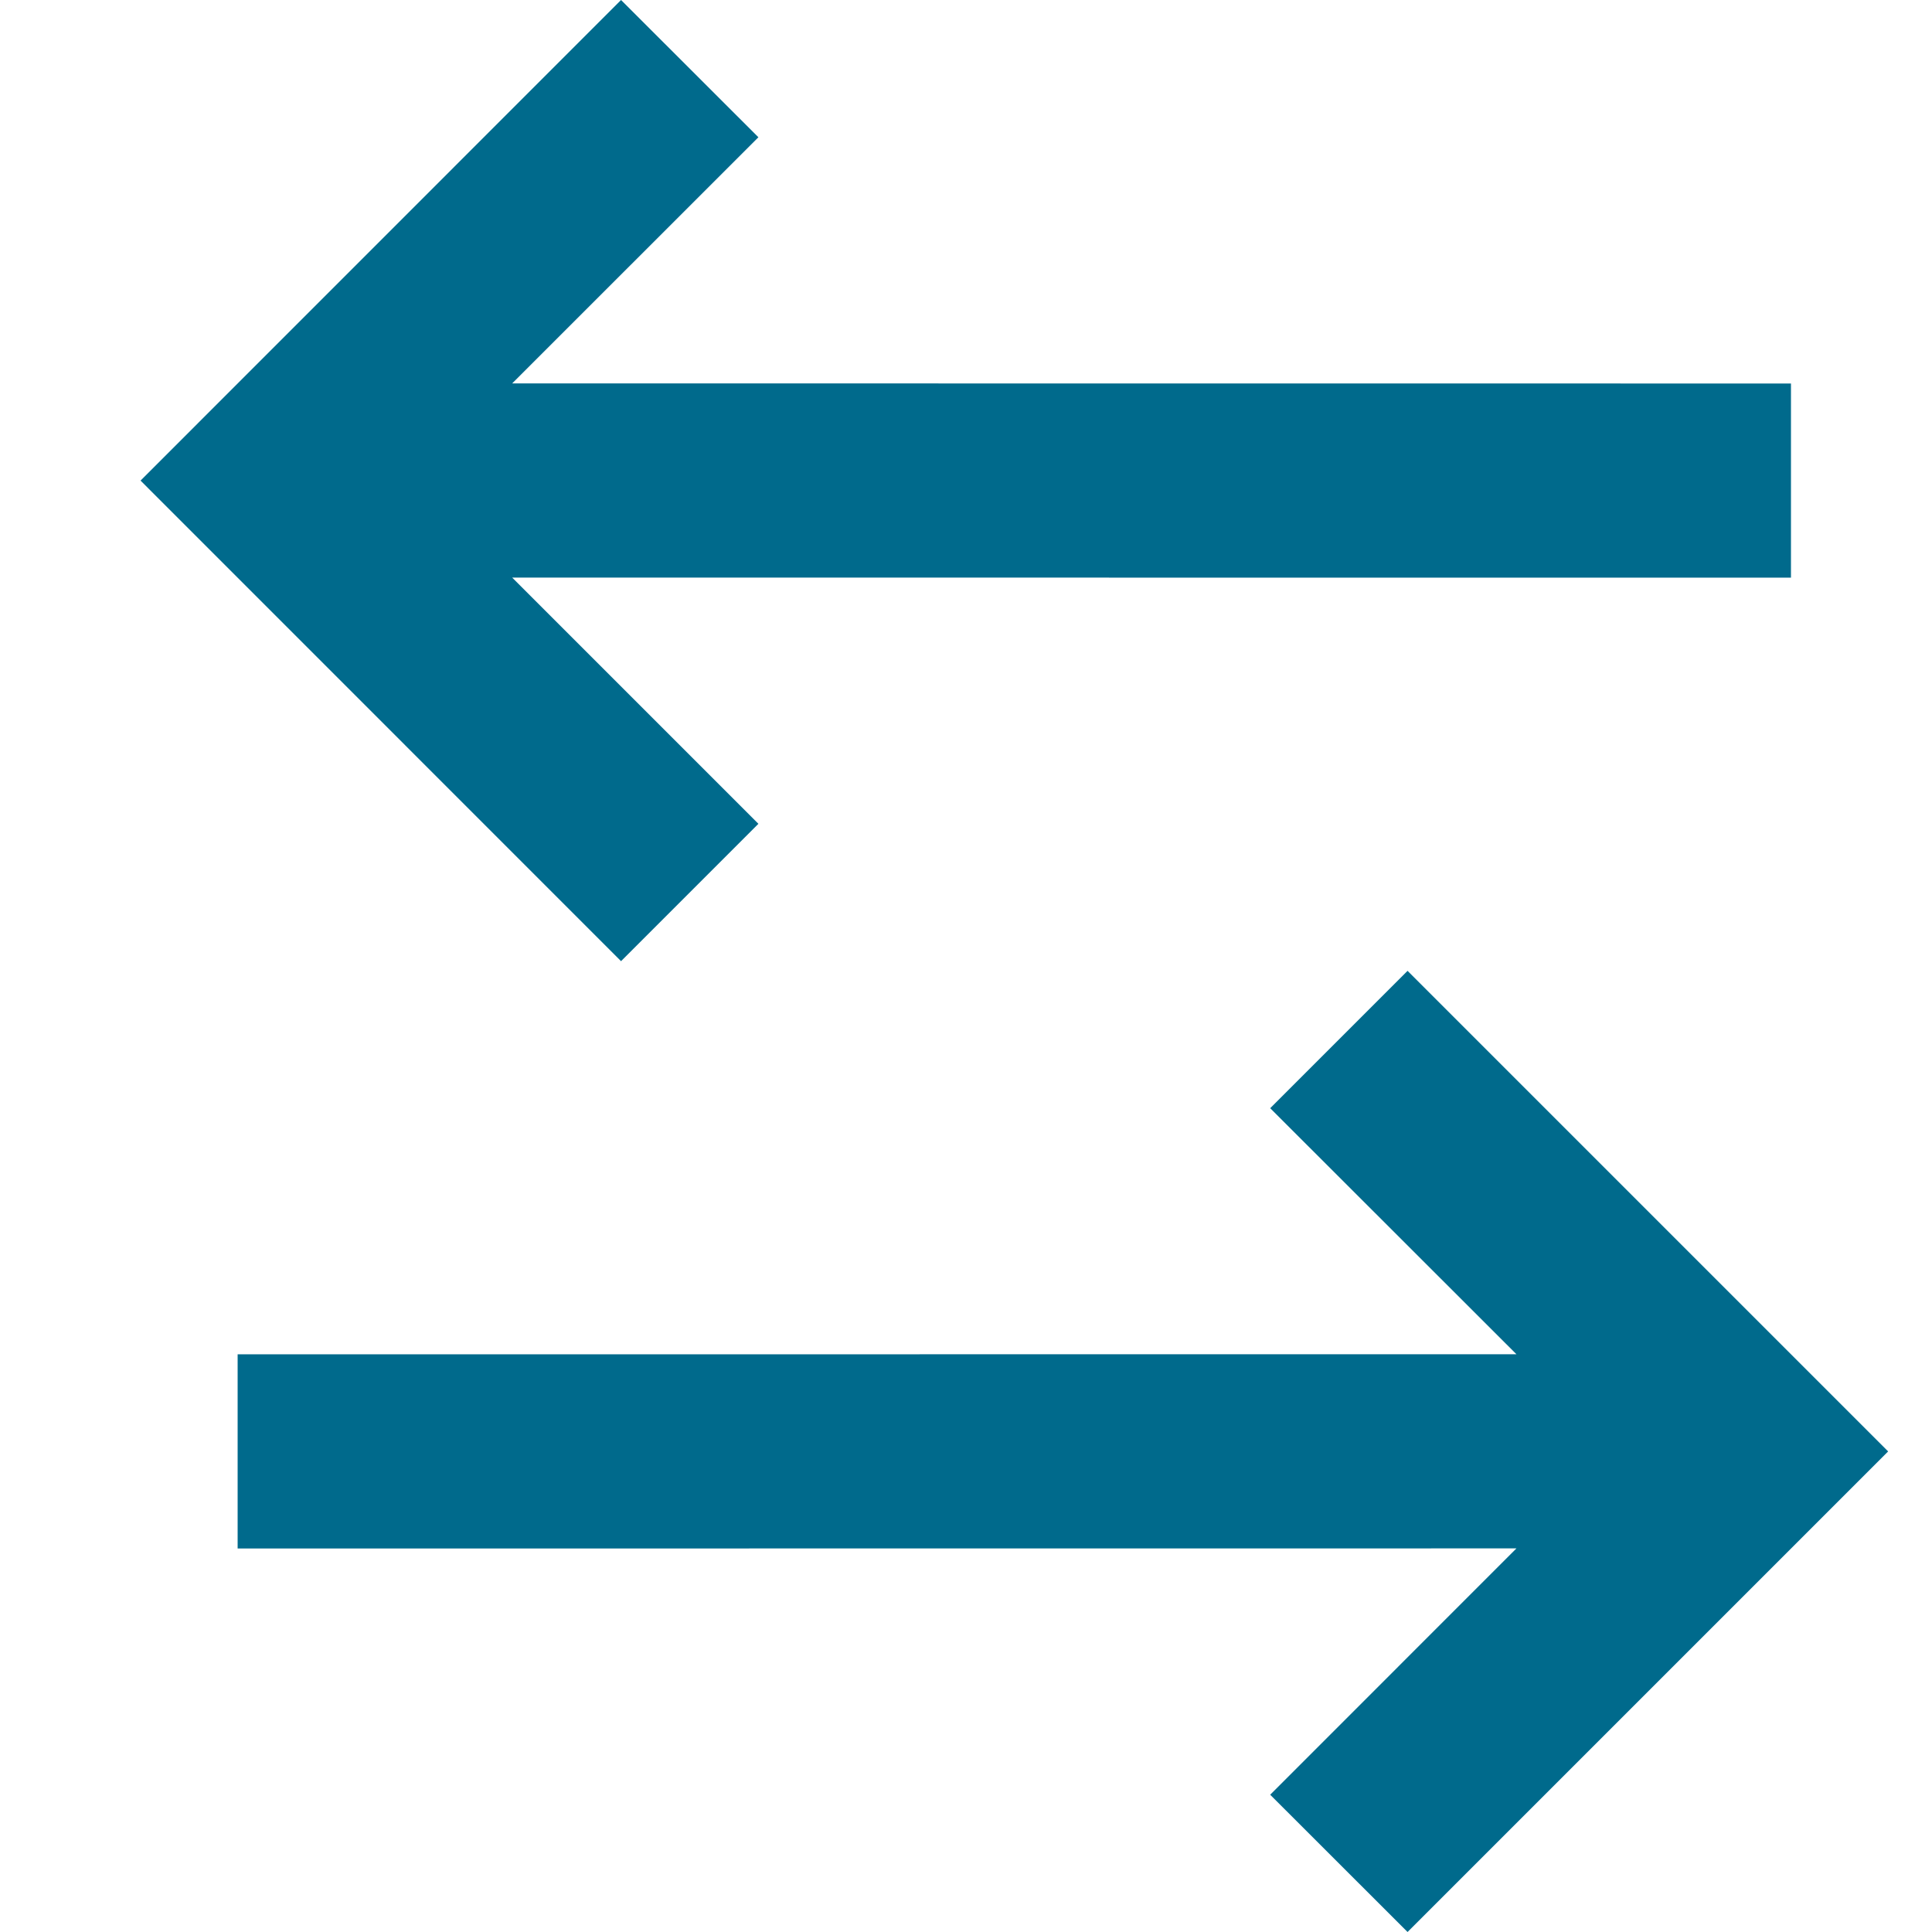 <svg xmlns="http://www.w3.org/2000/svg" fill="none" viewBox="0 0 20 20" height="20" width="20">
<path fill="#006A8C" d="M14.571 10.05L19.546 15.025L14.571 20L13.149 18.579L15.698 16.029L2.46 16.03V14.02L15.698 14.019L13.149 11.472L14.571 10.05ZM6.429 0L7.851 1.421L5.302 3.969L18.54 3.97V5.98L5.302 5.979L7.851 8.528L6.429 9.95L1.455 4.975L6.429 0Z"></path>
</svg>
